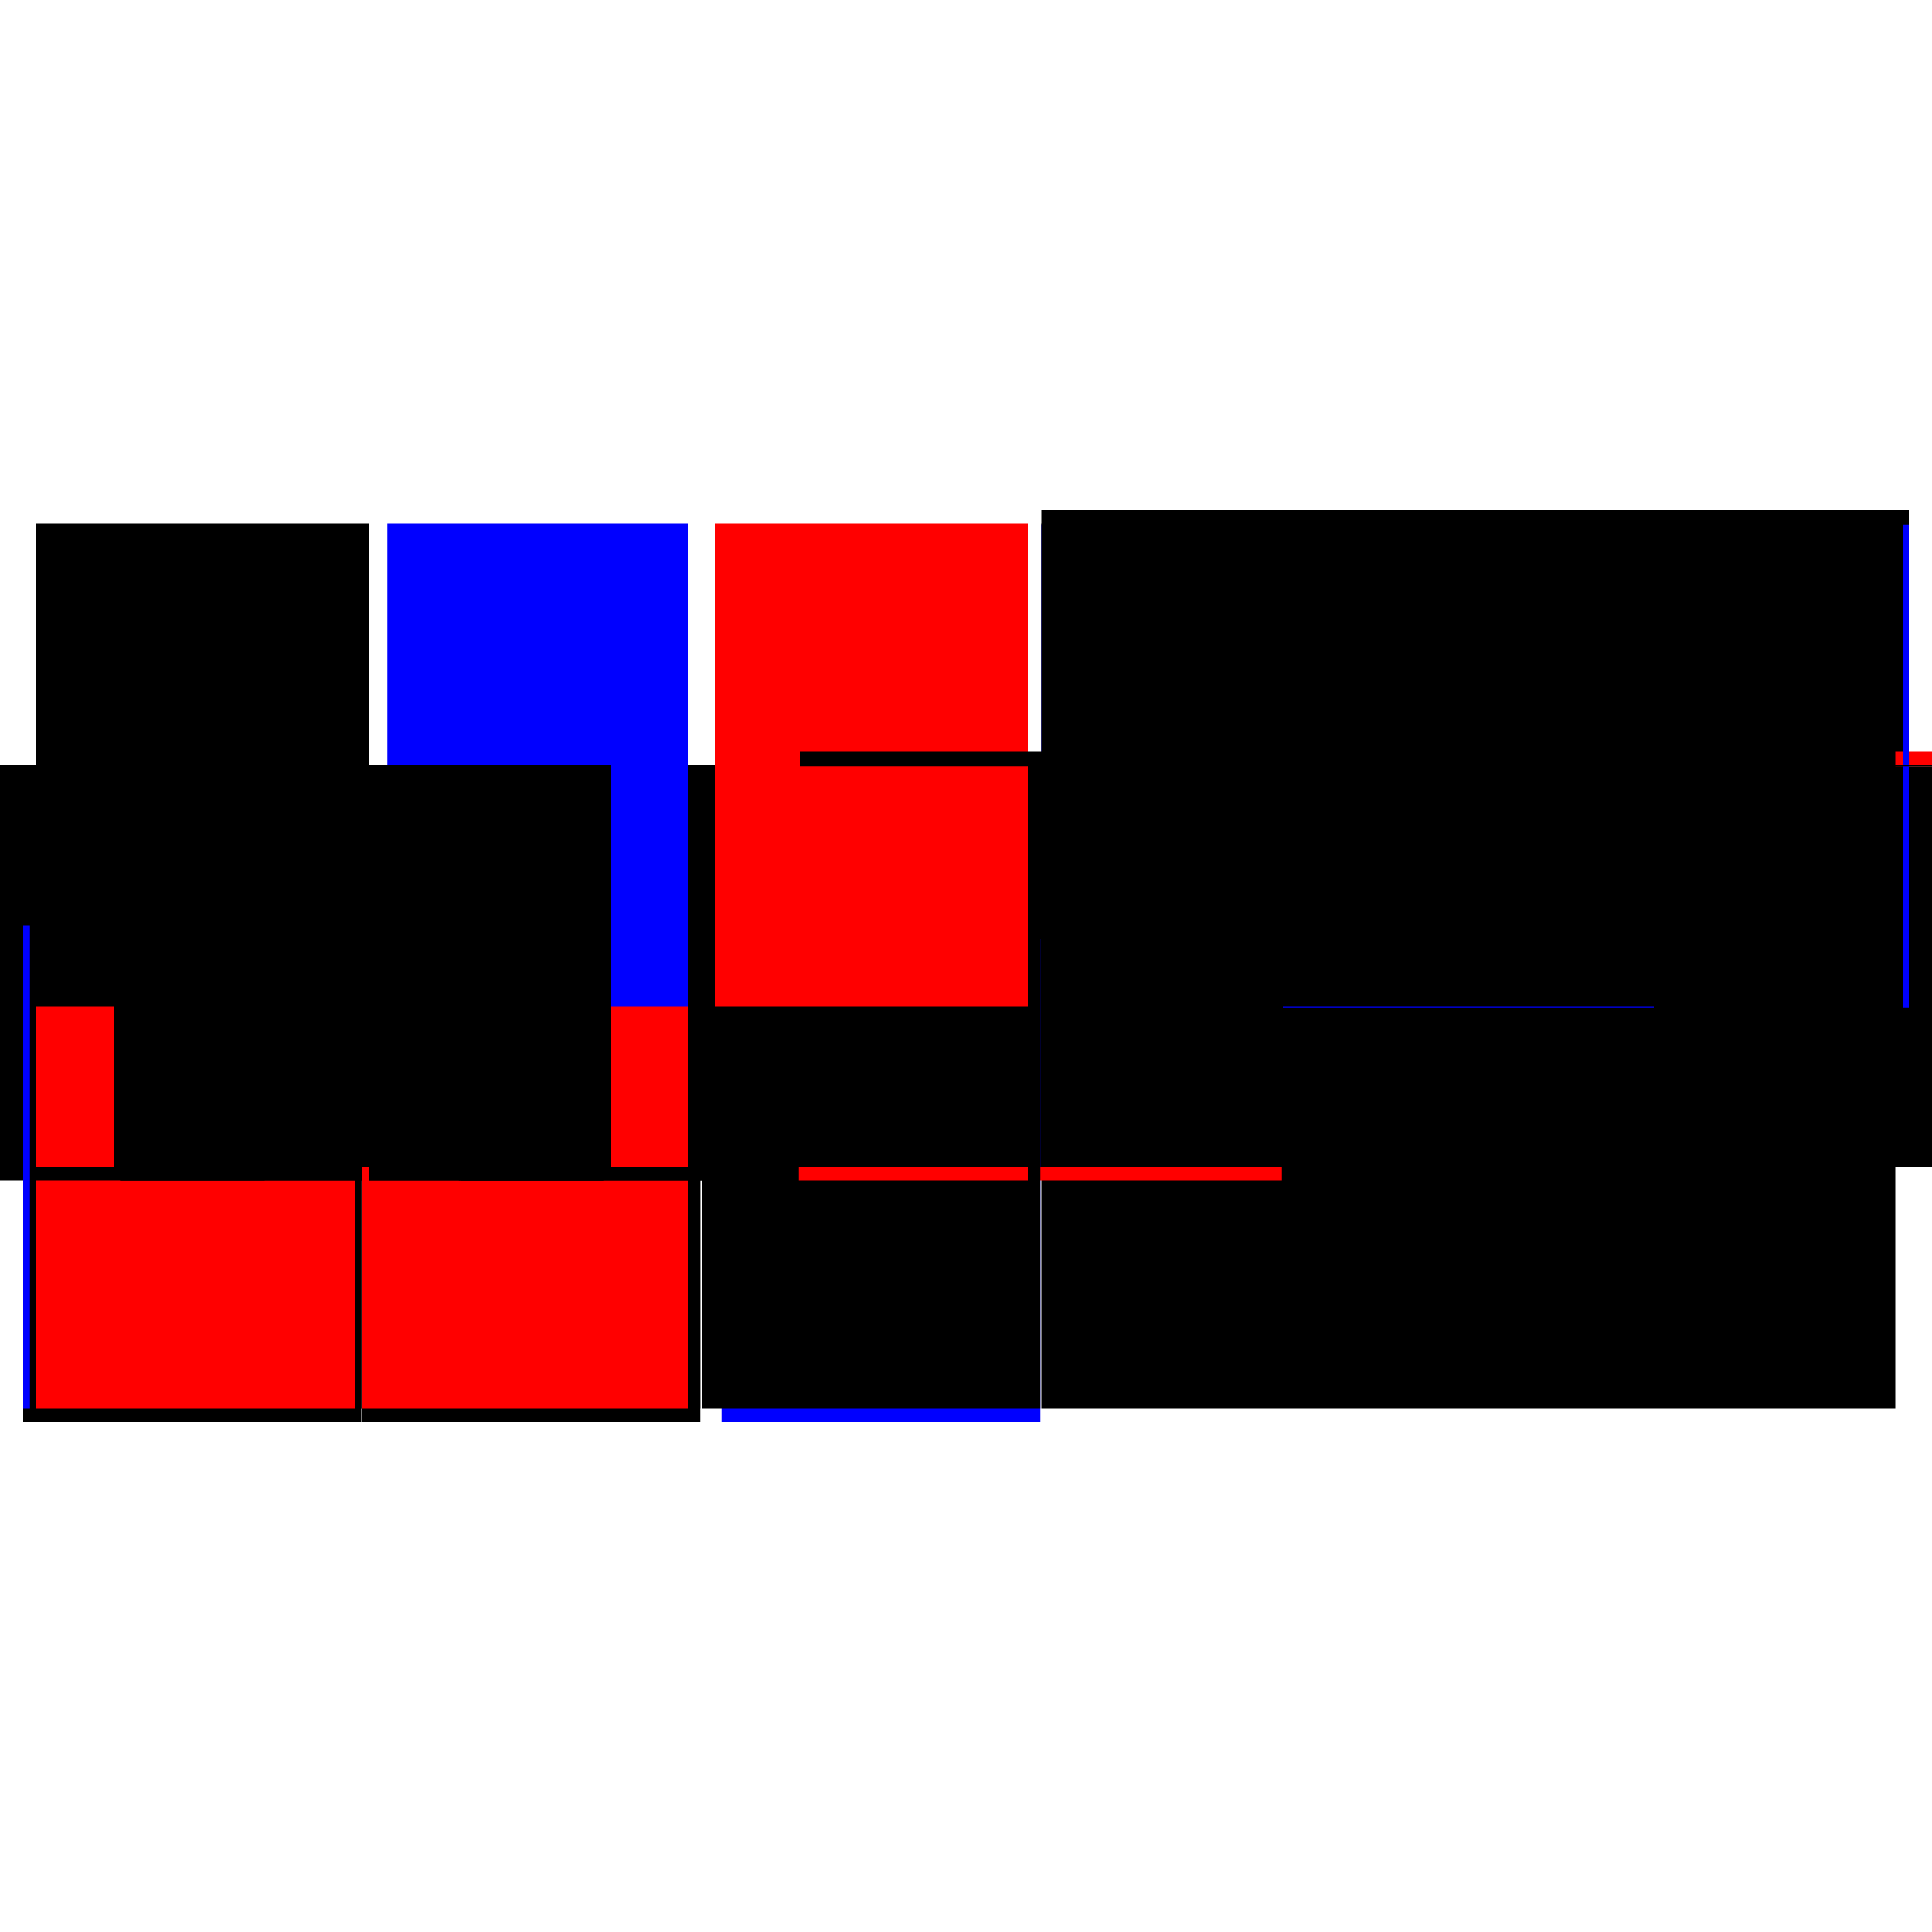 <?xml version="1.0" encoding="utf-8" ?>
<svg xmlns="http://www.w3.org/2000/svg" xmlns:ev="http://www.w3.org/2001/xml-events" xmlns:xlink="http://www.w3.org/1999/xlink" baseProfile="full" height="100%" version="1.1" viewBox="-1,-1,2,2" width="100%">
  <defs>
    <style type="text/css"><![CDATA[.vectorEffectClass {vector-effect: non-scaling-stroke;}]]></style>
  </defs>
  <line class="vectorEffectClass" fill="none" stroke="black" stroke-width="0.5" x1="0.078" x2="0.976" y1="-0.222" y2="-0.222"/>
  <line class="vectorEffectClass" fill="none" stroke="black" stroke-width="0.5" x1="0.078" x2="0.962" y1="0.208" y2="0.208"/>
  <line class="vectorEffectClass" fill="none" stroke="blue" stroke-width="0.5" x1="0.078" x2="0.958" y1="-0.207" y2="-0.207"/>
  <line class="vectorEffectClass" fill="none" stroke="black" stroke-width="0.5" x1="-0.963" x2="-0.963" y1="0.208" y2="-0.208"/>
  <line class="vectorEffectClass" fill="none" stroke="red" stroke-width="0.5" x1="-0.288" x2="-0.288" y1="0.208" y2="-0.208"/>
  <line class="vectorEffectClass" fill="none" stroke="black" stroke-width="0.5" x1="-0.26" x2="-0.26" y1="0.208" y2="-0.208"/>
  <line class="vectorEffectClass" fill="none" stroke="black" stroke-width="0.5" x1="0.064" x2="0.064" y1="0.208" y2="-0.208"/>
  <line class="vectorEffectClass" fill="none" stroke="black" stroke-width="0.5" x1="0.078" x2="0.078" y1="0.208" y2="-0.207"/>
  <line class="vectorEffectClass" fill="none" stroke="black" stroke-width="0.5" x1="0.962" x2="0.962" y1="0.208" y2="-0.207"/>
  <line class="vectorEffectClass" fill="none" stroke="blue" stroke-width="0.5" x1="-0.253" x2="0.077" y1="0.222" y2="0.222"/>
  <line class="vectorEffectClass" fill="none" stroke="black" stroke-width="0.5" x1="-0.976" x2="-0.626" y1="0.222" y2="0.222"/>
  <line class="vectorEffectClass" fill="none" stroke="black" stroke-width="0.5" x1="-0.625" x2="-0.275" y1="0.222" y2="0.222"/>
  <line class="vectorEffectClass" fill="none" stroke="red" stroke-width="0.5" x1="-0.963" x2="-0.632" y1="0.208" y2="0.208"/>
  <line class="vectorEffectClass" fill="none" stroke="black" stroke-width="0.5" x1="-0.963" x2="-0.632" y1="-0.208" y2="-0.208"/>
  <line class="vectorEffectClass" fill="none" stroke="red" stroke-width="0.5" x1="-0.618" x2="-0.288" y1="0.208" y2="0.208"/>
  <line class="vectorEffectClass" fill="none" stroke="blue" stroke-width="0.5" x1="-0.599" x2="-0.288" y1="-0.208" y2="-0.208"/>
  <line class="vectorEffectClass" fill="none" stroke="black" stroke-width="0.5" x1="-0.26" x2="0.064" y1="0.208" y2="0.208"/>
  <line class="vectorEffectClass" fill="none" stroke="red" stroke-width="0.5" x1="-0.26" x2="0.064" y1="-0.208" y2="-0.208"/>
  <line class="vectorEffectClass" fill="none" stroke="red" stroke-width="0.5" x1="0.976" x2="0.976" y1="-0.207" y2="-0.222"/>
  <line class="vectorEffectClass" fill="none" stroke="black" stroke-width="0.5" x1="-0.976" x2="-0.976" y1="0.222" y2="0.208"/>
  <line class="vectorEffectClass" fill="none" stroke="black" stroke-width="0.5" x1="-0.626" x2="-0.626" y1="0.222" y2="0.208"/>
  <line class="vectorEffectClass" fill="none" stroke="black" stroke-width="0.5" x1="-0.625" x2="-0.625" y1="0.222" y2="0.208"/>
  <line class="vectorEffectClass" fill="none" stroke="black" stroke-width="0.5" x1="-0.275" x2="-0.275" y1="0.222" y2="0.208"/>
  <line class="vectorEffectClass" fill="none" stroke="black" stroke-width="0.5" x1="-0.632" x2="-0.618" y1="-0.208" y2="-0.208"/>
  <line class="vectorEffectClass" fill="none" stroke="black" stroke-width="0.5" x1="-0.273" x2="-0.273" y1="0.222" y2="0.208"/>
  <line class="vectorEffectClass" fill="none" stroke="red" stroke-width="0.5" x1="0.077" x2="0.077" y1="0.222" y2="0.208"/>
  <line class="vectorEffectClass" fill="none" stroke="black" stroke-width="0.5" x1="0.078" x2="0.078" y1="-0.208" y2="-0.222"/>
  <line class="vectorEffectClass" fill="none" stroke="blue" stroke-width="0.5" x1="0.97" x2="0.976" y1="-0.207" y2="-0.207"/>
  <line class="vectorEffectClass" fill="none" stroke="blue" stroke-width="0.5" x1="-0.976" x2="-0.969" y1="0.208" y2="0.208"/>
  <line class="vectorEffectClass" fill="none" stroke="black" stroke-width="0.5" x1="-0.273" x2="-0.26" y1="0.208" y2="0.208"/>
  <line class="vectorEffectClass" fill="none" stroke="black" stroke-width="0.5" x1="0.064" x2="0.077" y1="0.208" y2="0.208"/>
  <line class="vectorEffectClass" fill="none" stroke="black" stroke-width="0.5" x1="-0.288" x2="-0.275" y1="0.208" y2="0.208"/>
  <line class="vectorEffectClass" fill="none" stroke="red" stroke-width="0.5" x1="-0.625" x2="-0.618" y1="0.208" y2="0.208"/>
  <line class="vectorEffectClass" fill="none" stroke="black" stroke-width="0.5" x1="-0.632" x2="-0.626" y1="0.208" y2="0.208"/>
  <line class="vectorEffectClass" fill="none" stroke="black" stroke-width="0.5" x1="-0.626" x2="-0.625" y1="0.208" y2="0.208"/>
  <line class="vectorEffectClass" fill="none" stroke="black" stroke-width="0.5" x1="0.078" x2="0.078" y1="-0.207" y2="-0.208"/>
  <line class="vectorEffectClass" fill="none" stroke="black" stroke-dasharray="5.0 5.0" stroke-width="0.5" x1="0.078" x2="0.962" y1="-0.208" y2="-0.208"/>
  <line class="vectorEffectClass" fill="none" stroke="black" stroke-dasharray="5.0 5.0" stroke-width="0.5" x1="-0.632" x2="-0.632" y1="0.208" y2="-0.208"/>
  <line class="vectorEffectClass" fill="none" stroke="black" stroke-dasharray="5.0 5.0" stroke-width="0.5" x1="-0.618" x2="-0.618" y1="0.208" y2="-0.208"/>
  <line class="vectorEffectClass" fill="none" stroke="black" stroke-dasharray="5.0 5.0" stroke-width="0.5" x1="0.962" x2="0.962" y1="-0.207" y2="-0.208"/>
</svg>
